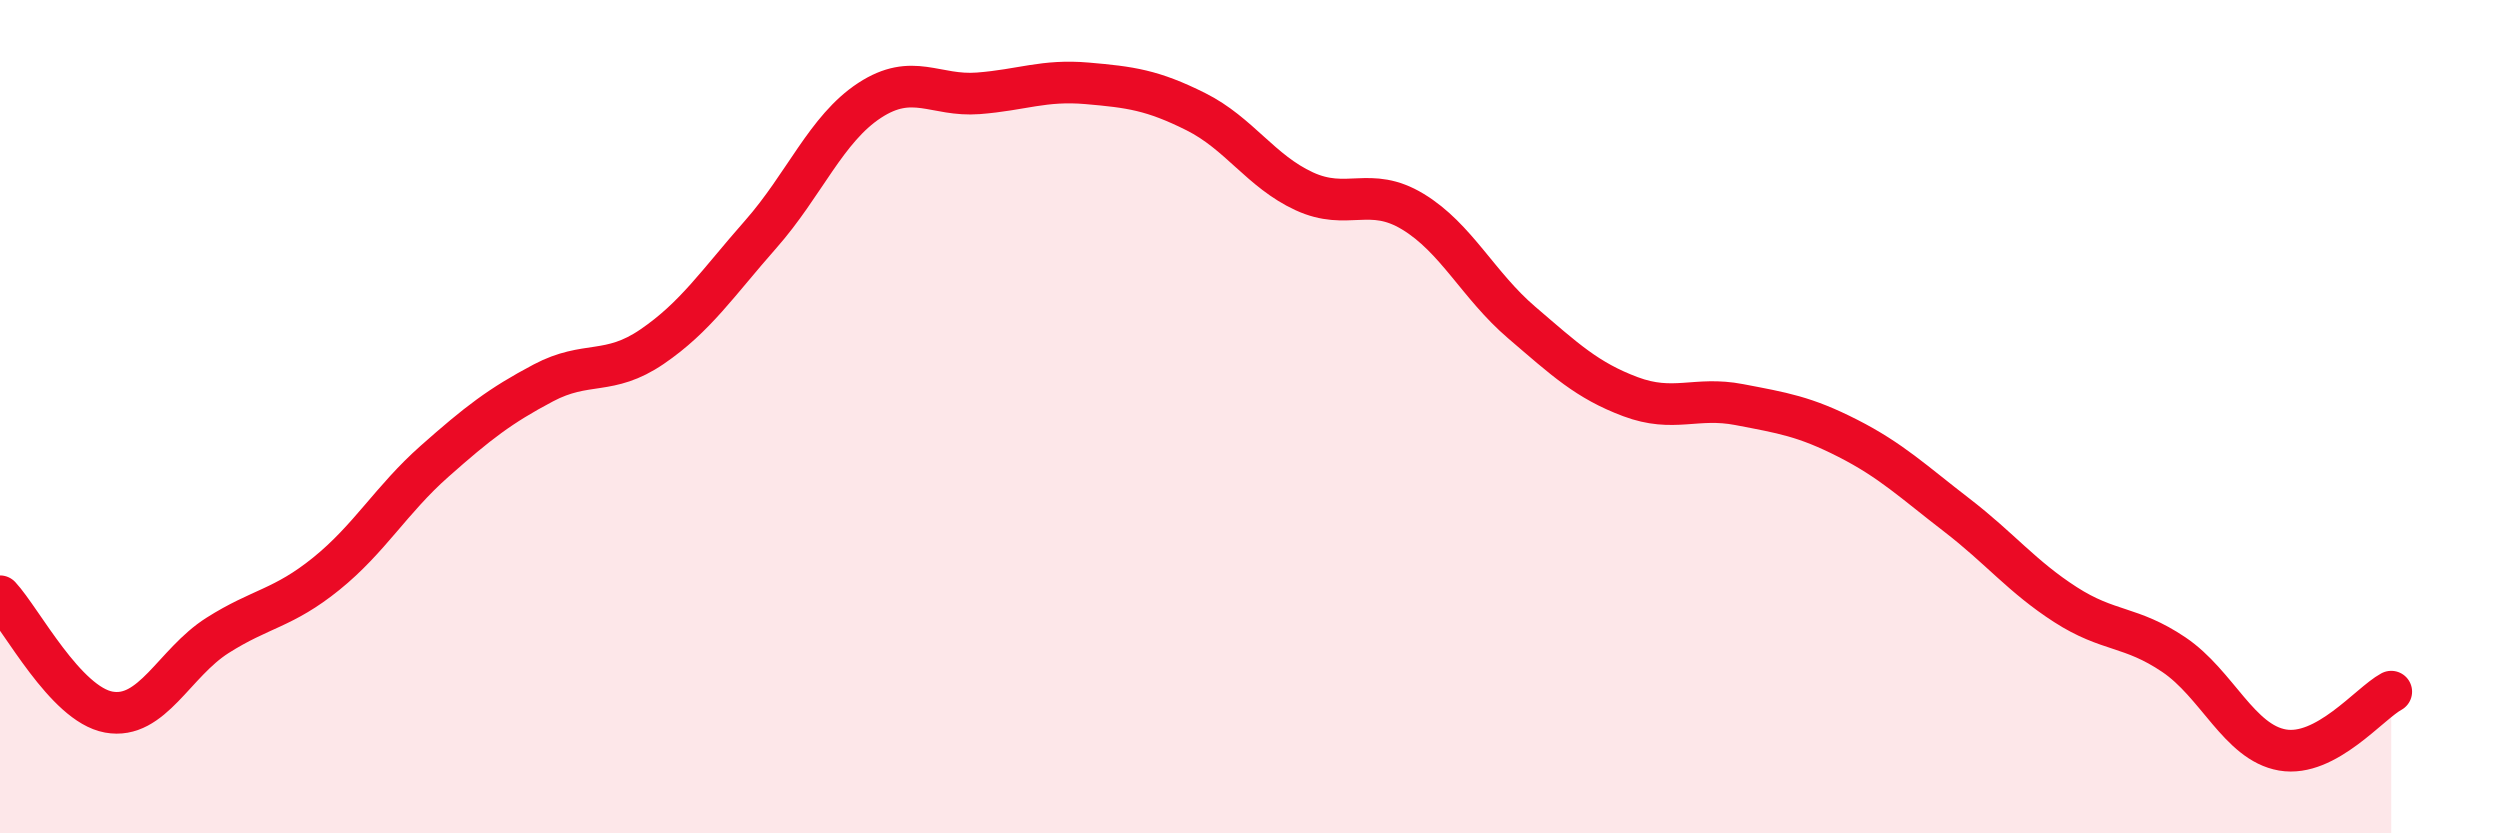 
    <svg width="60" height="20" viewBox="0 0 60 20" xmlns="http://www.w3.org/2000/svg">
      <path
        d="M 0,14.31 C 0.52,14.87 1.57,16.9 2.61,17.09 C 3.65,17.28 4.18,15.91 5.22,15.25 C 6.26,14.59 6.79,14.61 7.83,13.77 C 8.87,12.93 9.39,11.99 10.43,11.07 C 11.47,10.15 12,9.74 13.04,9.19 C 14.08,8.64 14.61,9.03 15.65,8.32 C 16.69,7.61 17.22,6.8 18.26,5.62 C 19.3,4.44 19.83,3.09 20.87,2.41 C 21.91,1.73 22.44,2.32 23.48,2.24 C 24.52,2.16 25.05,1.91 26.09,2 C 27.13,2.09 27.66,2.16 28.7,2.68 C 29.74,3.2 30.26,4.11 31.3,4.59 C 32.34,5.07 32.87,4.45 33.91,5.08 C 34.95,5.71 35.48,6.85 36.52,7.74 C 37.56,8.63 38.09,9.13 39.13,9.52 C 40.17,9.91 40.7,9.51 41.74,9.71 C 42.78,9.91 43.31,9.99 44.35,10.52 C 45.39,11.05 45.92,11.56 46.96,12.36 C 48,13.16 48.53,13.84 49.57,14.51 C 50.61,15.18 51.13,15.01 52.17,15.71 C 53.21,16.41 53.74,17.82 54.78,18 C 55.82,18.18 56.87,16.88 57.39,16.6L57.39 20L0 20Z"
        fill="#EB0A25"
        opacity="0.1"
        stroke-linecap="round"
        stroke-linejoin="round"
      />
      <path
        d="M 0,14.31 C 0.52,14.87 1.57,16.9 2.61,17.09 C 3.65,17.28 4.18,15.91 5.22,15.25 C 6.26,14.59 6.79,14.61 7.83,13.77 C 8.87,12.93 9.39,11.99 10.43,11.07 C 11.47,10.15 12,9.74 13.04,9.19 C 14.08,8.64 14.61,9.03 15.65,8.32 C 16.69,7.61 17.22,6.8 18.26,5.62 C 19.3,4.44 19.83,3.09 20.87,2.41 C 21.91,1.73 22.44,2.32 23.48,2.24 C 24.52,2.16 25.05,1.91 26.09,2 C 27.13,2.09 27.66,2.16 28.7,2.68 C 29.74,3.2 30.26,4.11 31.3,4.59 C 32.34,5.07 32.87,4.45 33.91,5.08 C 34.95,5.71 35.48,6.85 36.52,7.74 C 37.56,8.63 38.09,9.13 39.13,9.52 C 40.17,9.91 40.7,9.51 41.74,9.71 C 42.78,9.91 43.31,9.99 44.35,10.52 C 45.39,11.05 45.92,11.56 46.96,12.36 C 48,13.16 48.53,13.84 49.57,14.51 C 50.61,15.18 51.13,15.01 52.17,15.71 C 53.21,16.41 53.74,17.82 54.78,18 C 55.82,18.18 56.87,16.88 57.39,16.6"
        stroke="#EB0A25"
        stroke-width="1"
        fill="none"
        stroke-linecap="round"
        stroke-linejoin="round"
      />
    </svg>
  